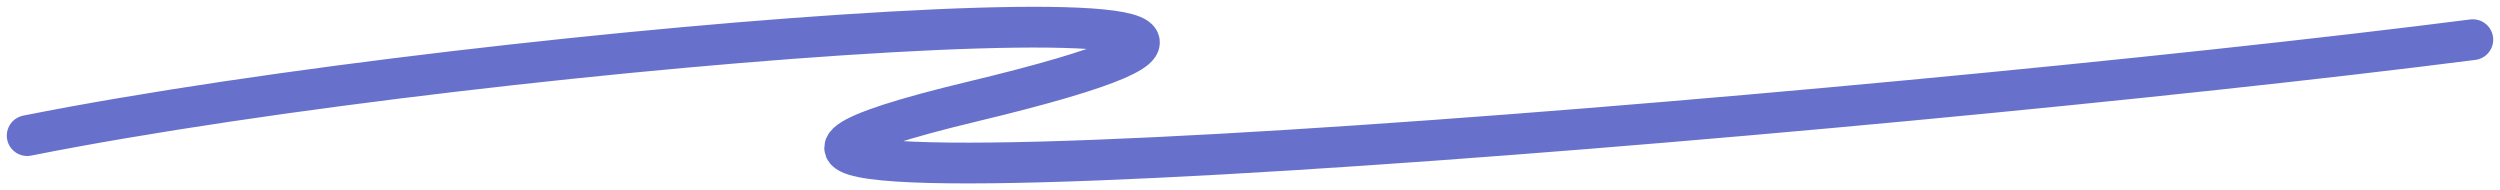 <?xml version="1.0" encoding="UTF-8"?> <svg xmlns="http://www.w3.org/2000/svg" width="184" height="14" viewBox="0 0 184 14" fill="none"> <path d="M2 9.981C36.599 3.088 113.679 -2.629 71.635 7.459C29.591 17.546 138.642 8.468 182 2.92" stroke="#6771CC" stroke-width="3" stroke-linecap="round"></path> </svg> 